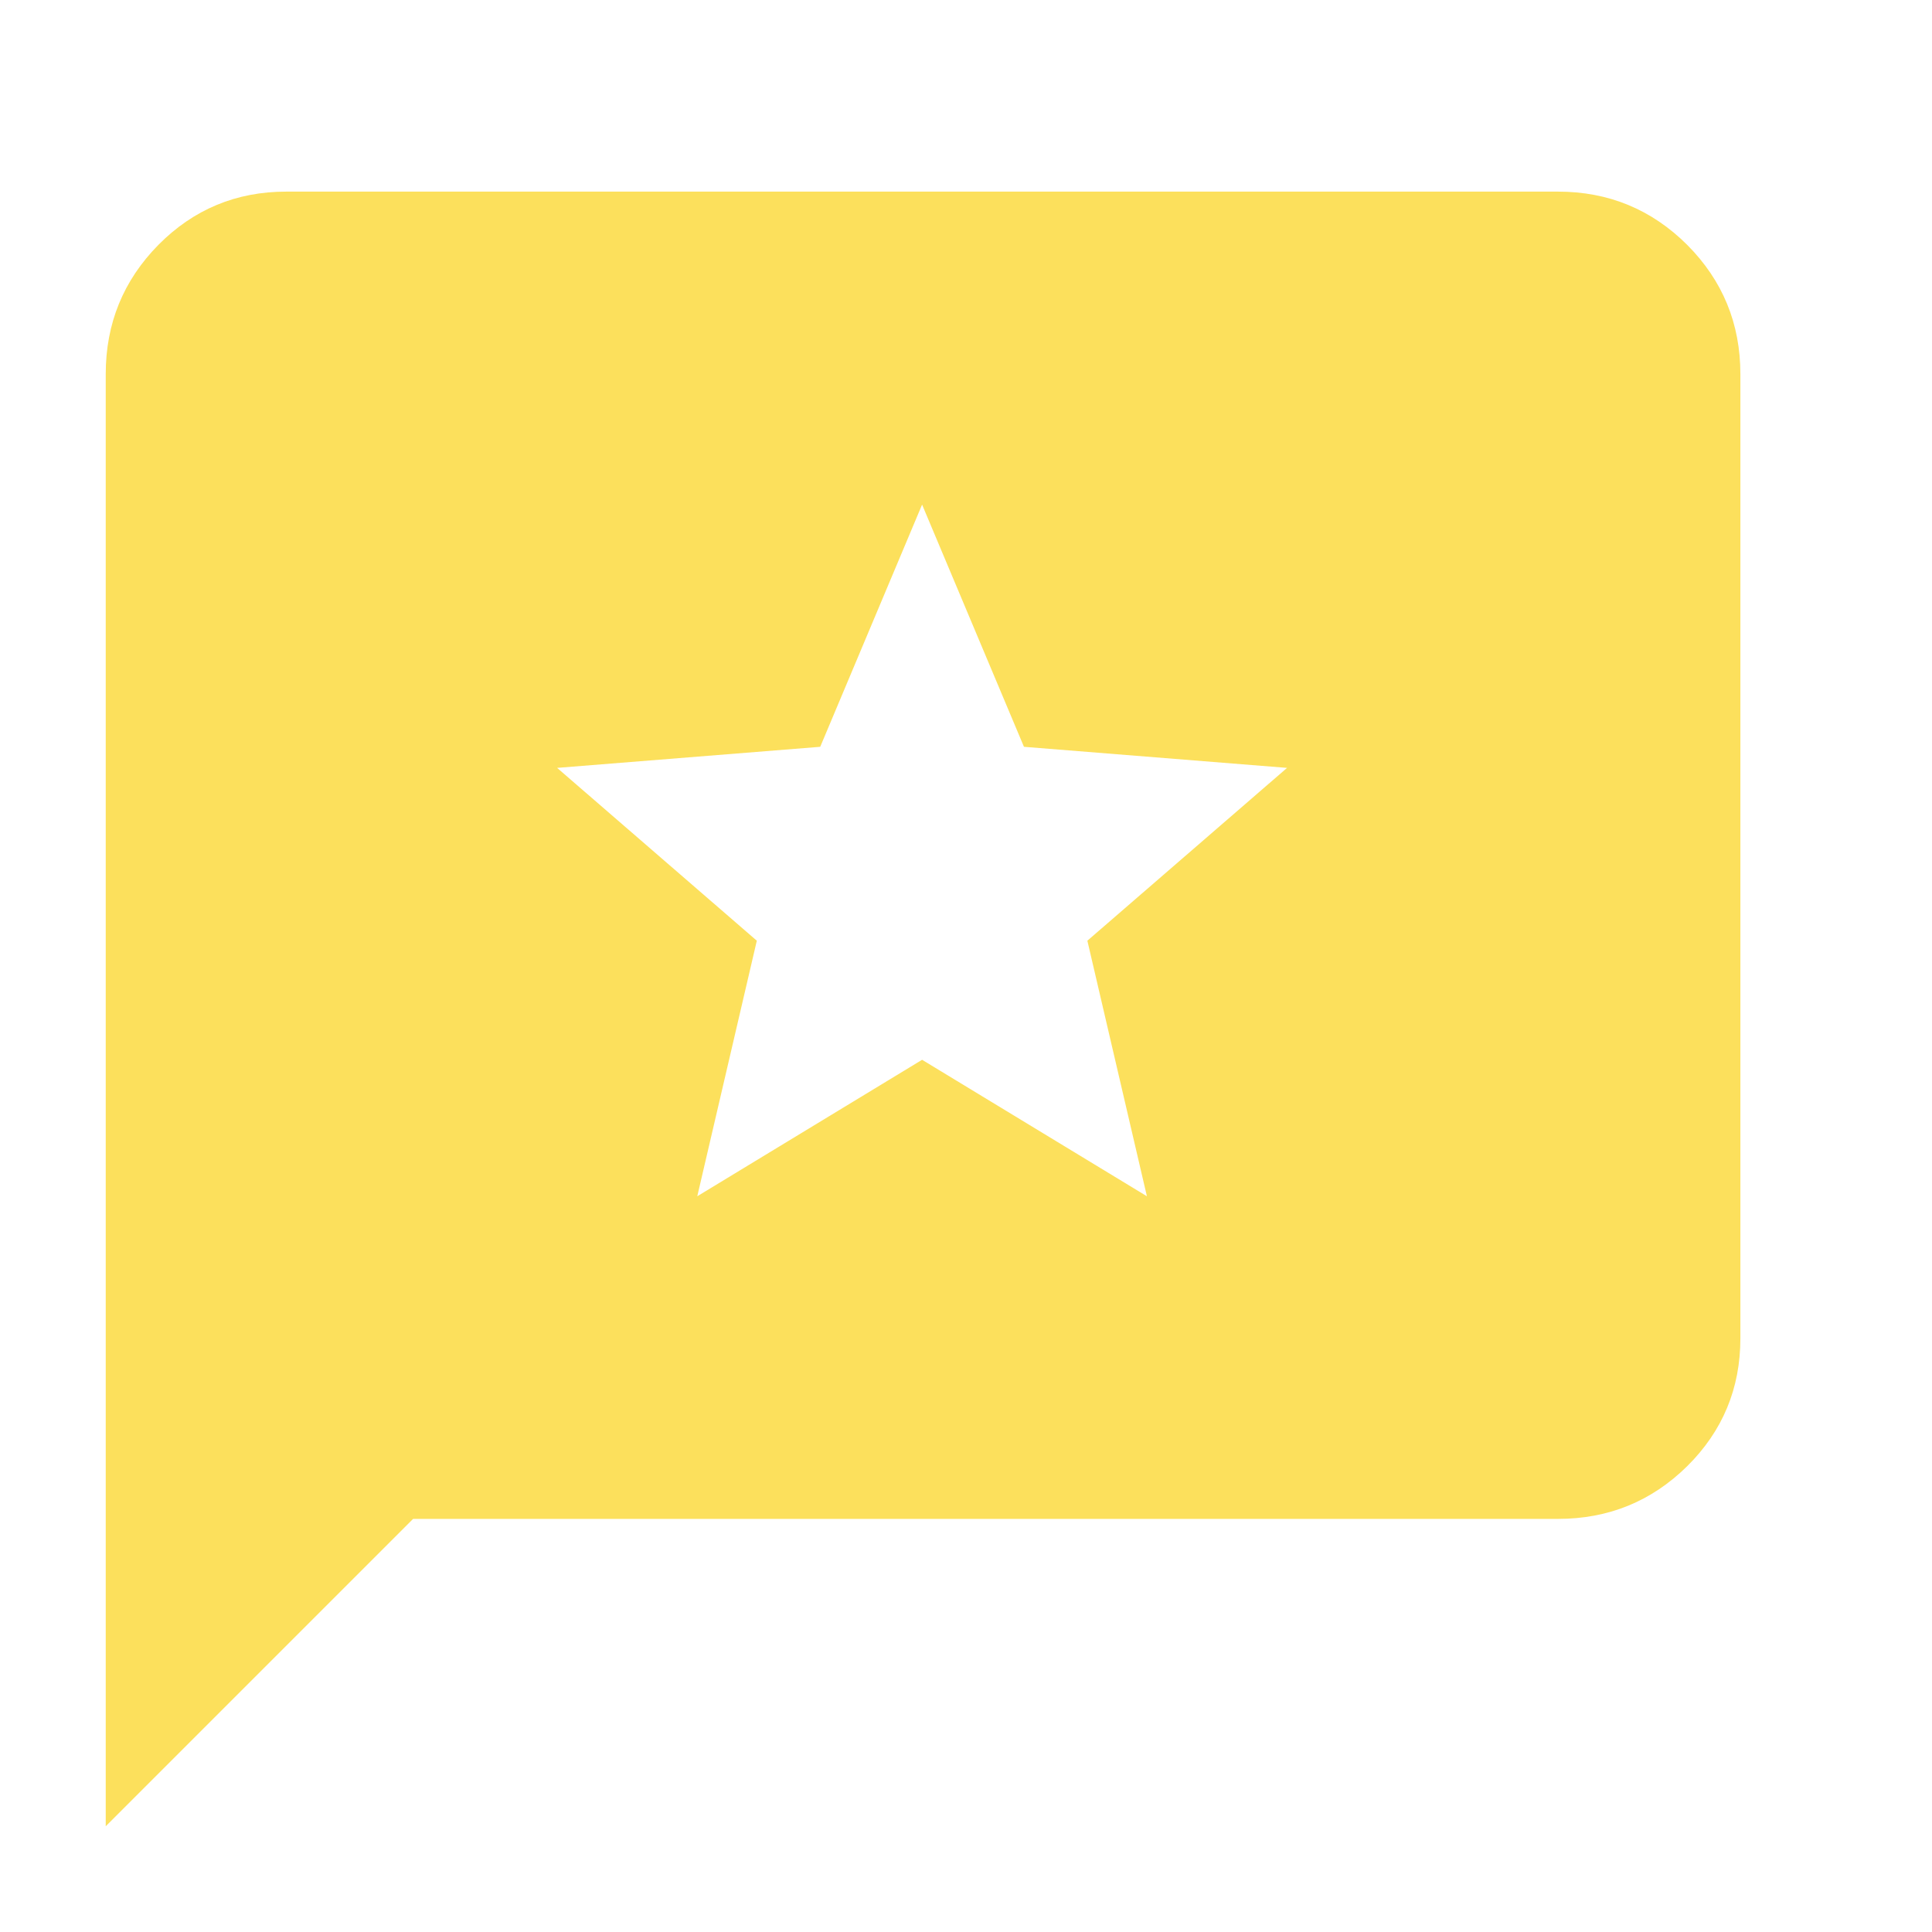 <svg xmlns="http://www.w3.org/2000/svg" width="11" height="11" viewBox="0 0 11 11" fill="none">
<g id="reviews_FILL1_wght700_GRAD0_opsz48 1">
<path id="Vector" d="M0.602 10.398V2.13C0.602 1.842 0.702 1.597 0.902 1.394C1.102 1.192 1.345 1.091 1.63 1.091H8.87C9.158 1.091 9.403 1.192 9.606 1.394C9.808 1.597 9.909 1.842 9.909 2.13V7.62C9.909 7.905 9.808 8.148 9.606 8.348C9.403 8.548 9.158 8.648 8.87 8.648H2.352L0.602 10.398ZM3.97 6.811L5.25 6.034L6.53 6.811L6.191 5.356L7.328 4.372L5.83 4.252L5.25 2.873L4.67 4.252L3.172 4.372L4.309 5.356L3.97 6.811Z" fill="#FCE05C"/>
</g>
</svg>
